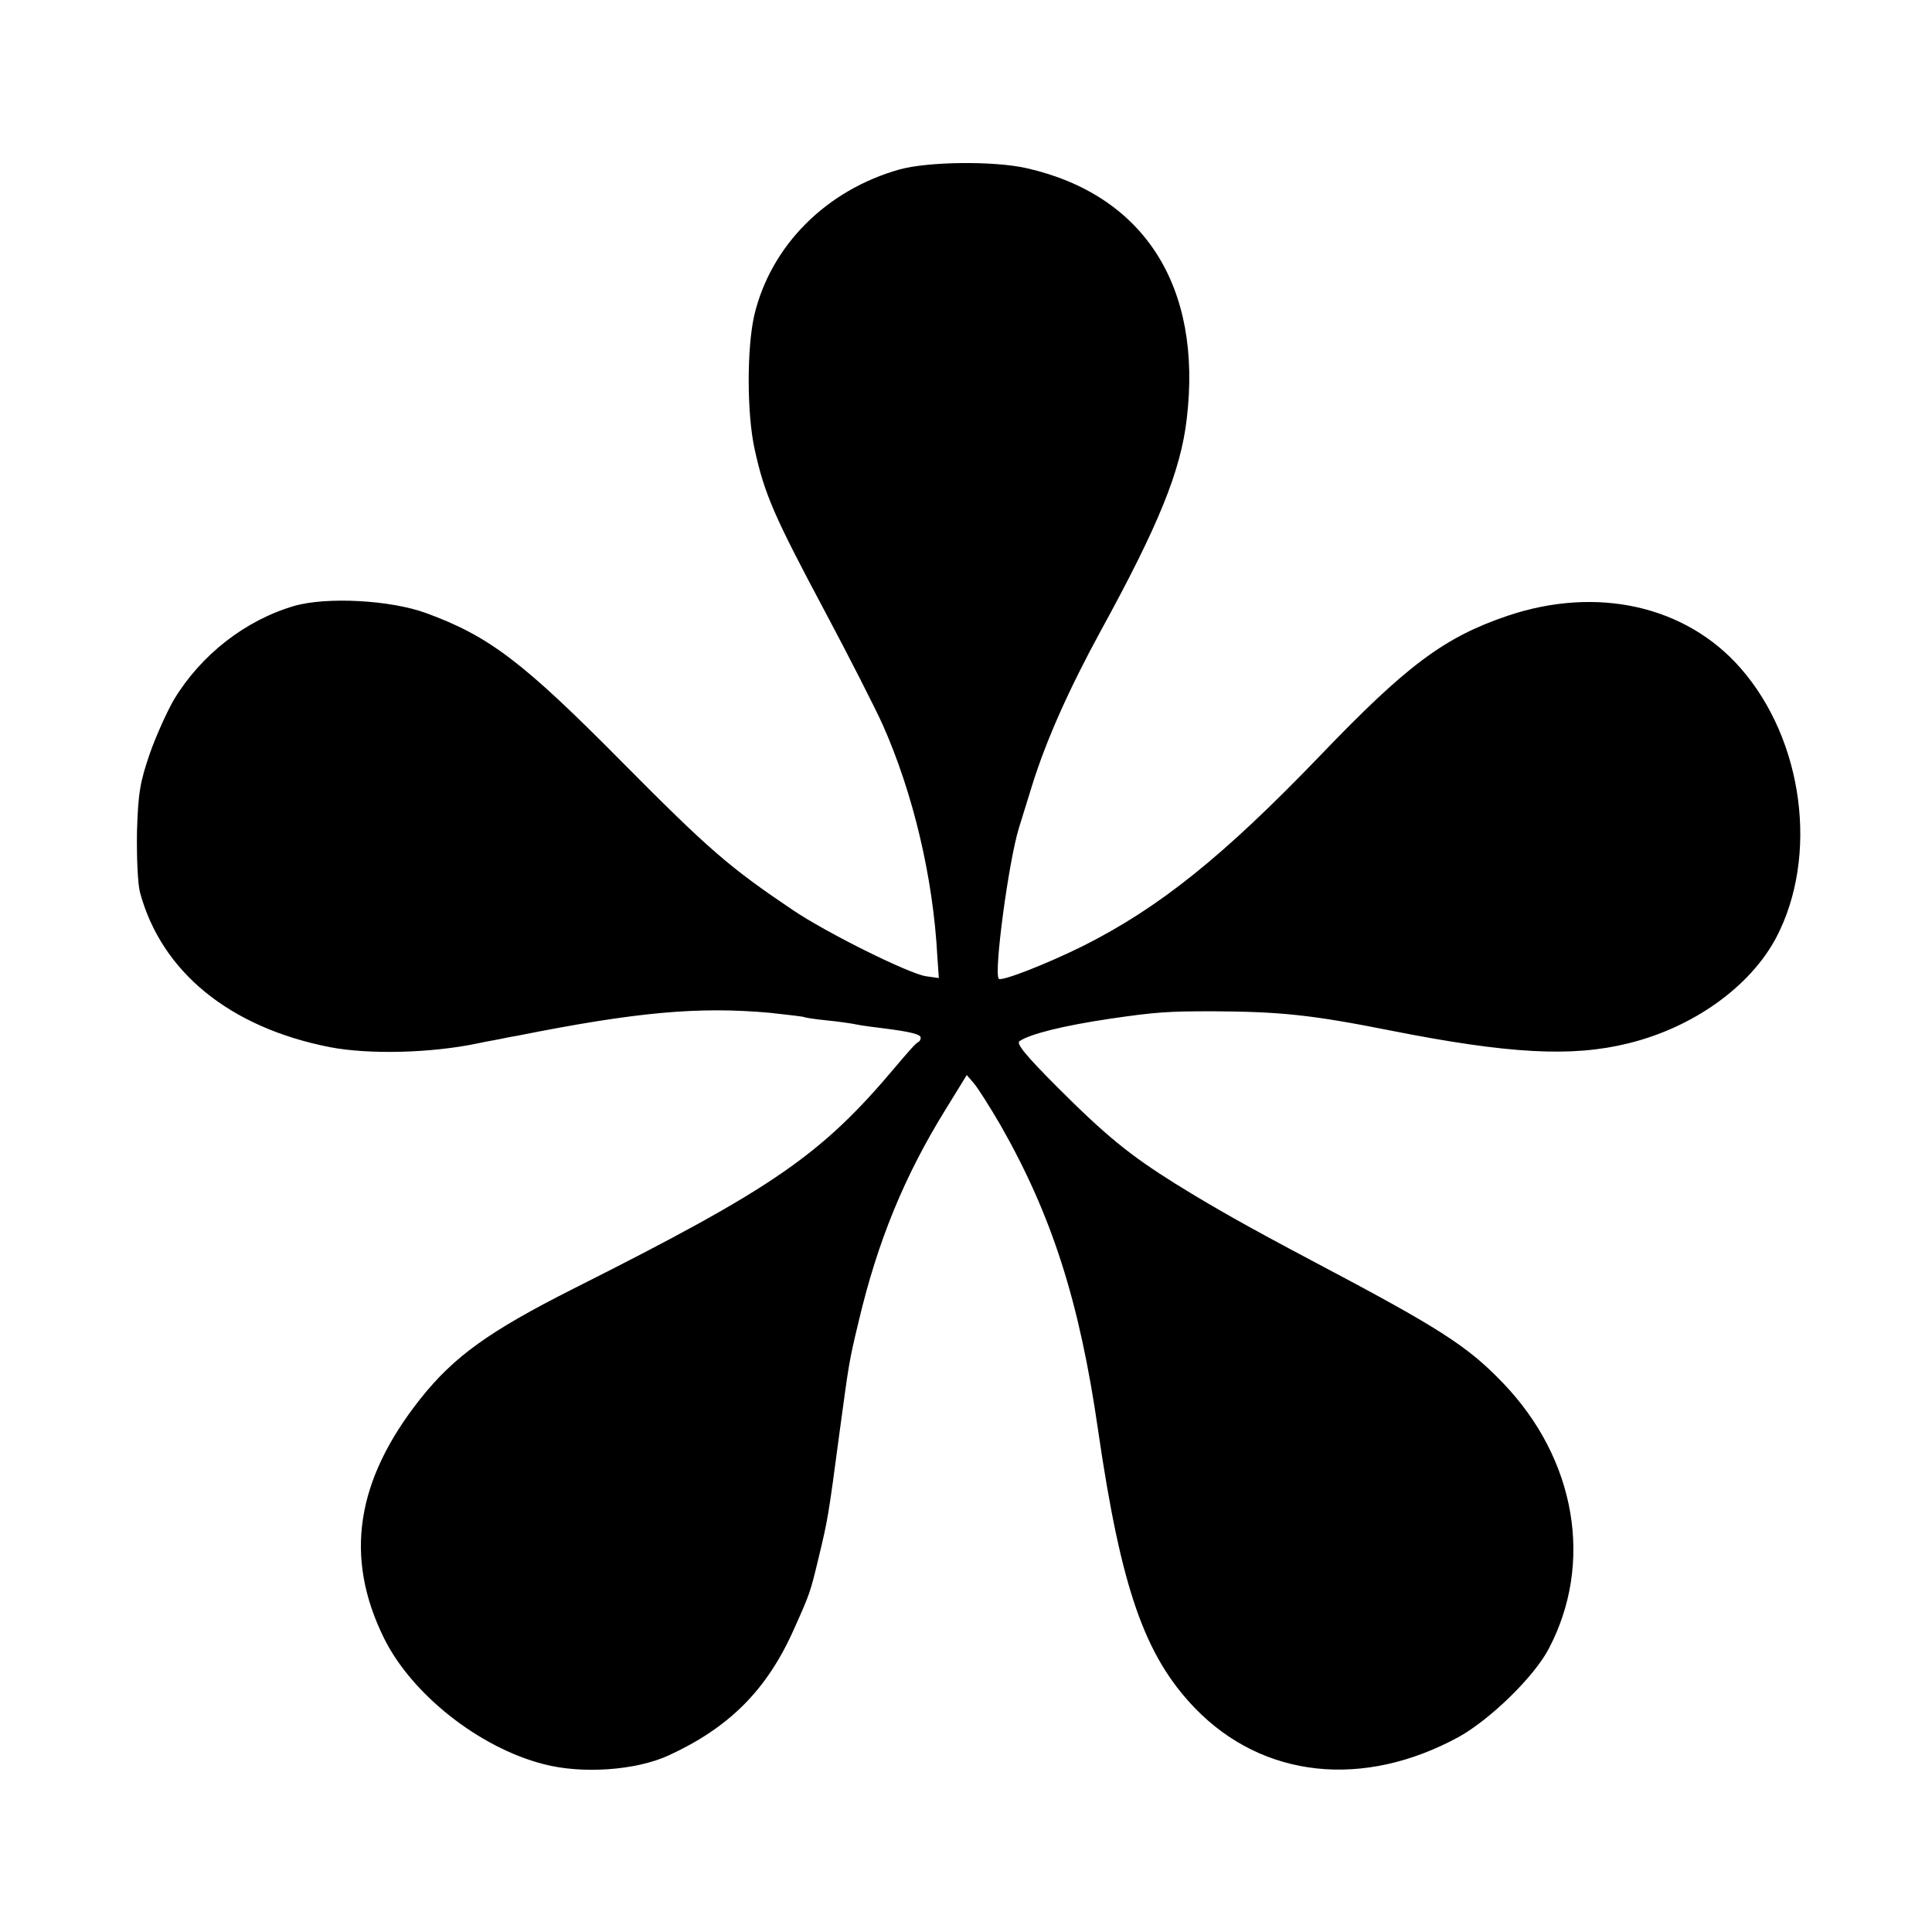 <?xml version="1.0" standalone="no"?>
<!DOCTYPE svg PUBLIC "-//W3C//DTD SVG 20010904//EN"
 "http://www.w3.org/TR/2001/REC-SVG-20010904/DTD/svg10.dtd">
<svg version="1.0" xmlns="http://www.w3.org/2000/svg"
 width="512pt" height="512pt" viewBox="0 0 512 512"
 preserveAspectRatio="xMidYMid meet">
<g transform="translate(0,512) scale(0.1,-0.1)"
fill="#000000" stroke="none">
<path d="M2384 4671 c-195 -55 -341 -202 -385 -386 -20 -87 -20 -262 1 -356
26 -119 52 -178 187 -431 65 -122 133 -256 152 -298 81 -182 134 -406 145
-614 l4 -58 -35 5 c-47 8 -263 115 -353 176 -166 112 -219 157 -450 390 -265
268 -354 335 -520 396 -95 35 -265 44 -351 19 -129 -38 -246 -129 -318 -248
-18 -31 -47 -95 -64 -143 -26 -76 -31 -105 -34 -208 -1 -66 2 -138 8 -160 57
-211 238 -358 503 -410 103 -20 269 -16 392 10 13 3 36 7 52 10 15 3 38 8 52
10 316 63 480 78 670 61 47 -5 87 -10 90 -11 3 -2 30 -6 60 -9 30 -3 66 -8 80
-11 14 -3 45 -7 70 -10 72 -9 100 -16 100 -25 0 -5 -3 -10 -7 -12 -5 -1 -30
-30 -58 -63 -198 -236 -324 -323 -855 -590 -224 -113 -317 -180 -406 -292
-171 -216 -202 -419 -97 -633 73 -149 252 -291 423 -335 102 -27 245 -17 332
23 159 73 259 172 330 330 45 100 45 101 67 192 25 104 26 109 56 335 25 183
24 183 51 295 50 211 121 384 230 560 l56 91 19 -22 c11 -13 42 -62 70 -110
137 -240 210 -469 259 -809 61 -419 123 -598 257 -737 180 -186 446 -214 699
-76 84 47 199 159 238 233 120 227 73 503 -121 705 -95 99 -169 146 -508 325
-166 88 -257 139 -360 203 -120 75 -183 126 -311 254 -86 86 -112 118 -102
124 28 19 117 41 238 59 123 18 154 20 274 20 178 -1 260 -9 471 -51 313 -62
481 -71 630 -34 172 42 323 150 392 280 113 215 73 523 -94 714 -145 166 -381
219 -618 139 -168 -57 -267 -131 -498 -372 -255 -265 -424 -401 -627 -503 -97
-48 -215 -94 -223 -87 -14 14 26 311 53 399 5 17 21 67 35 113 37 119 97 254
182 410 154 281 212 424 228 562 42 351 -113 593 -423 664 -87 20 -261 18
-338 -3z"/>
</g>
</svg>
